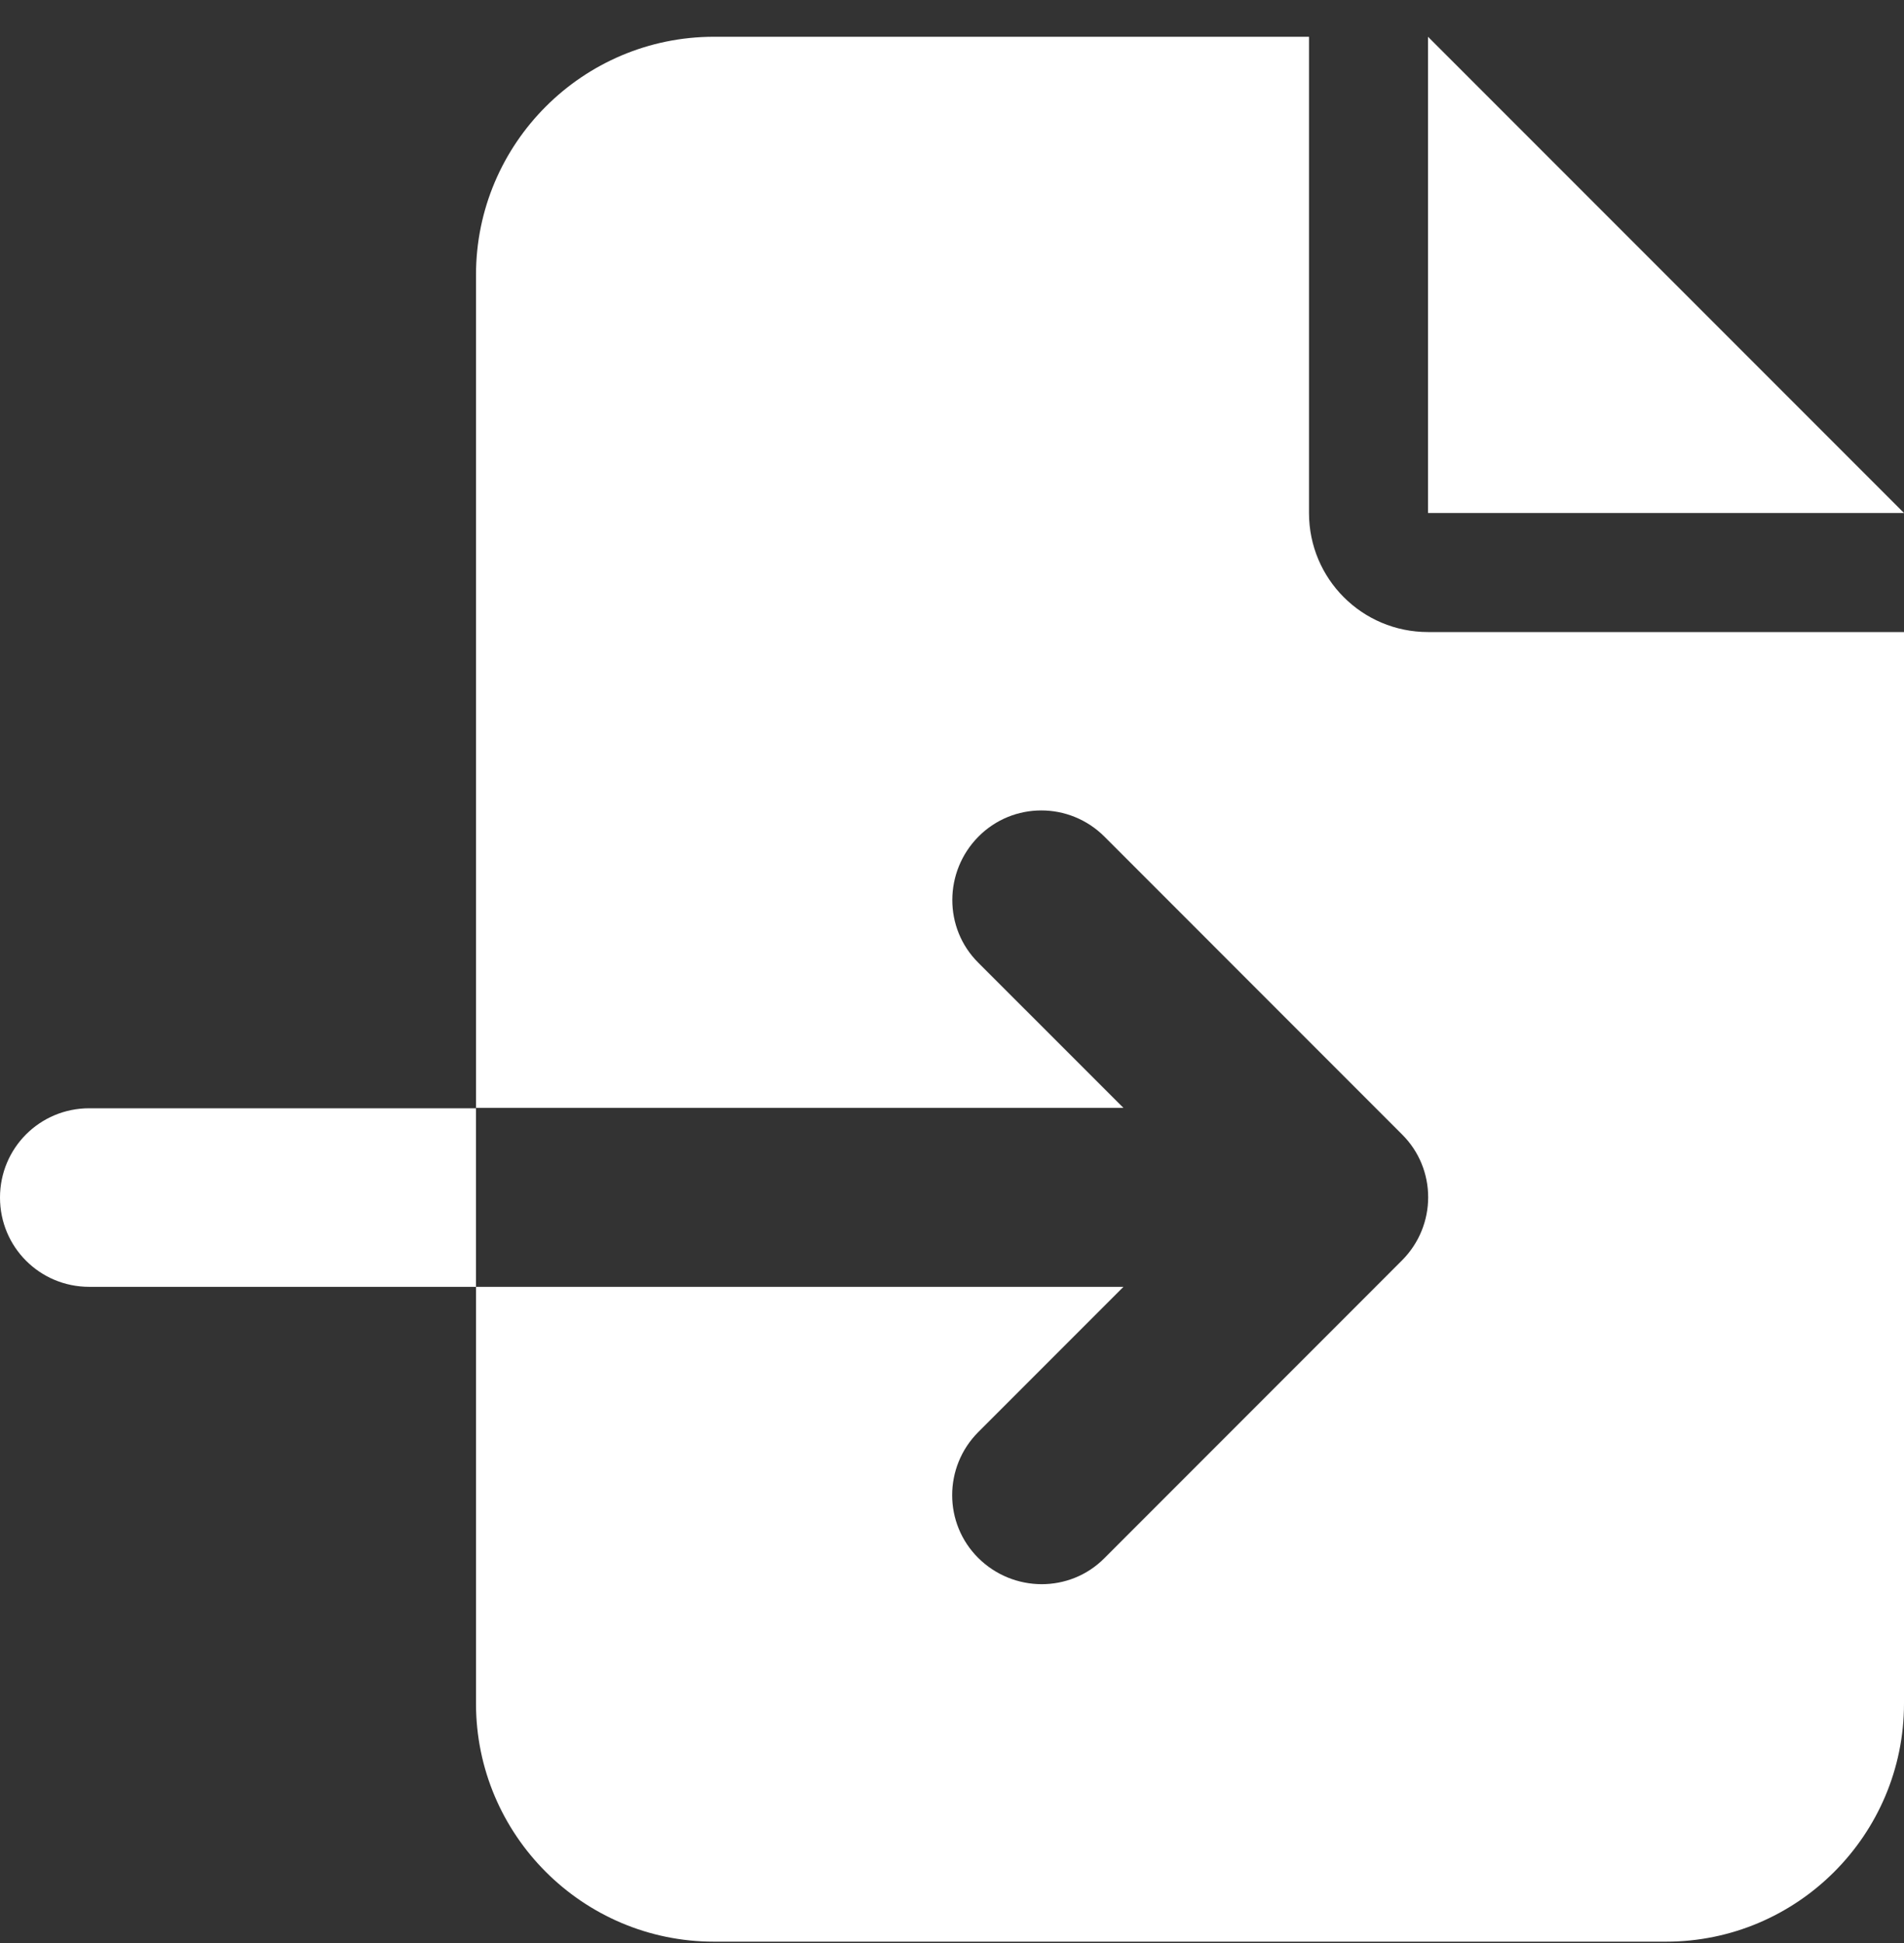 <?xml version="1.0" encoding="UTF-8"?> <svg xmlns="http://www.w3.org/2000/svg" xmlns:xlink="http://www.w3.org/1999/xlink" width="50px" height="51px" viewBox="0 0 50 51" version="1.1"><rect x="0" y="0" width="50" height="51" fill="#333333" stroke="none"/><title>Shape</title><g id="Prototype" stroke="none" stroke-width="1" fill="none" fill-rule="evenodd"><g id="[ETCH]-Prototype_1366px---About-us" transform="translate(-820, -1489)" fill="#FFFFFF" fill-rule="nonzero"><g id="Section-2" transform="translate(0.5, 1292.965)"><g id="Group-10" transform="translate(683.5, 151)"><g id="file-import-solid" transform="translate(136, 46)"><path d="M12.5,6.25 C12.5,2.803 15.303,0 18.75,0 L34.375,0 L34.375,12.5 C34.375,14.229 35.771,15.625 37.5,15.625 L50,15.625 L50,43.75 C50,47.197 47.197,50 43.75,50 L18.75,50 C15.303,50 12.5,47.197 12.5,43.75 L12.5,32.812 L29.502,32.812 L25.693,36.621 C24.775,37.539 24.775,39.023 25.693,39.932 C26.611,40.84 28.096,40.85 29.004,39.932 L36.816,32.119 C37.734,31.201 37.734,29.717 36.816,28.809 L29.004,20.996 C28.086,20.078 26.602,20.078 25.693,20.996 C24.785,21.914 24.775,23.398 25.693,24.307 L29.502,28.115 L12.5,28.115 L12.5,6.25 Z M12.5,28.125 L12.5,32.812 L2.344,32.812 C1.045,32.812 0,31.768 0,30.469 C0,29.17 1.045,28.125 2.344,28.125 L12.5,28.125 Z M50,12.5 L37.5,12.5 L37.5,0 L50,12.5 Z" id="Shape"></path></g></g></g></g></g></svg> 